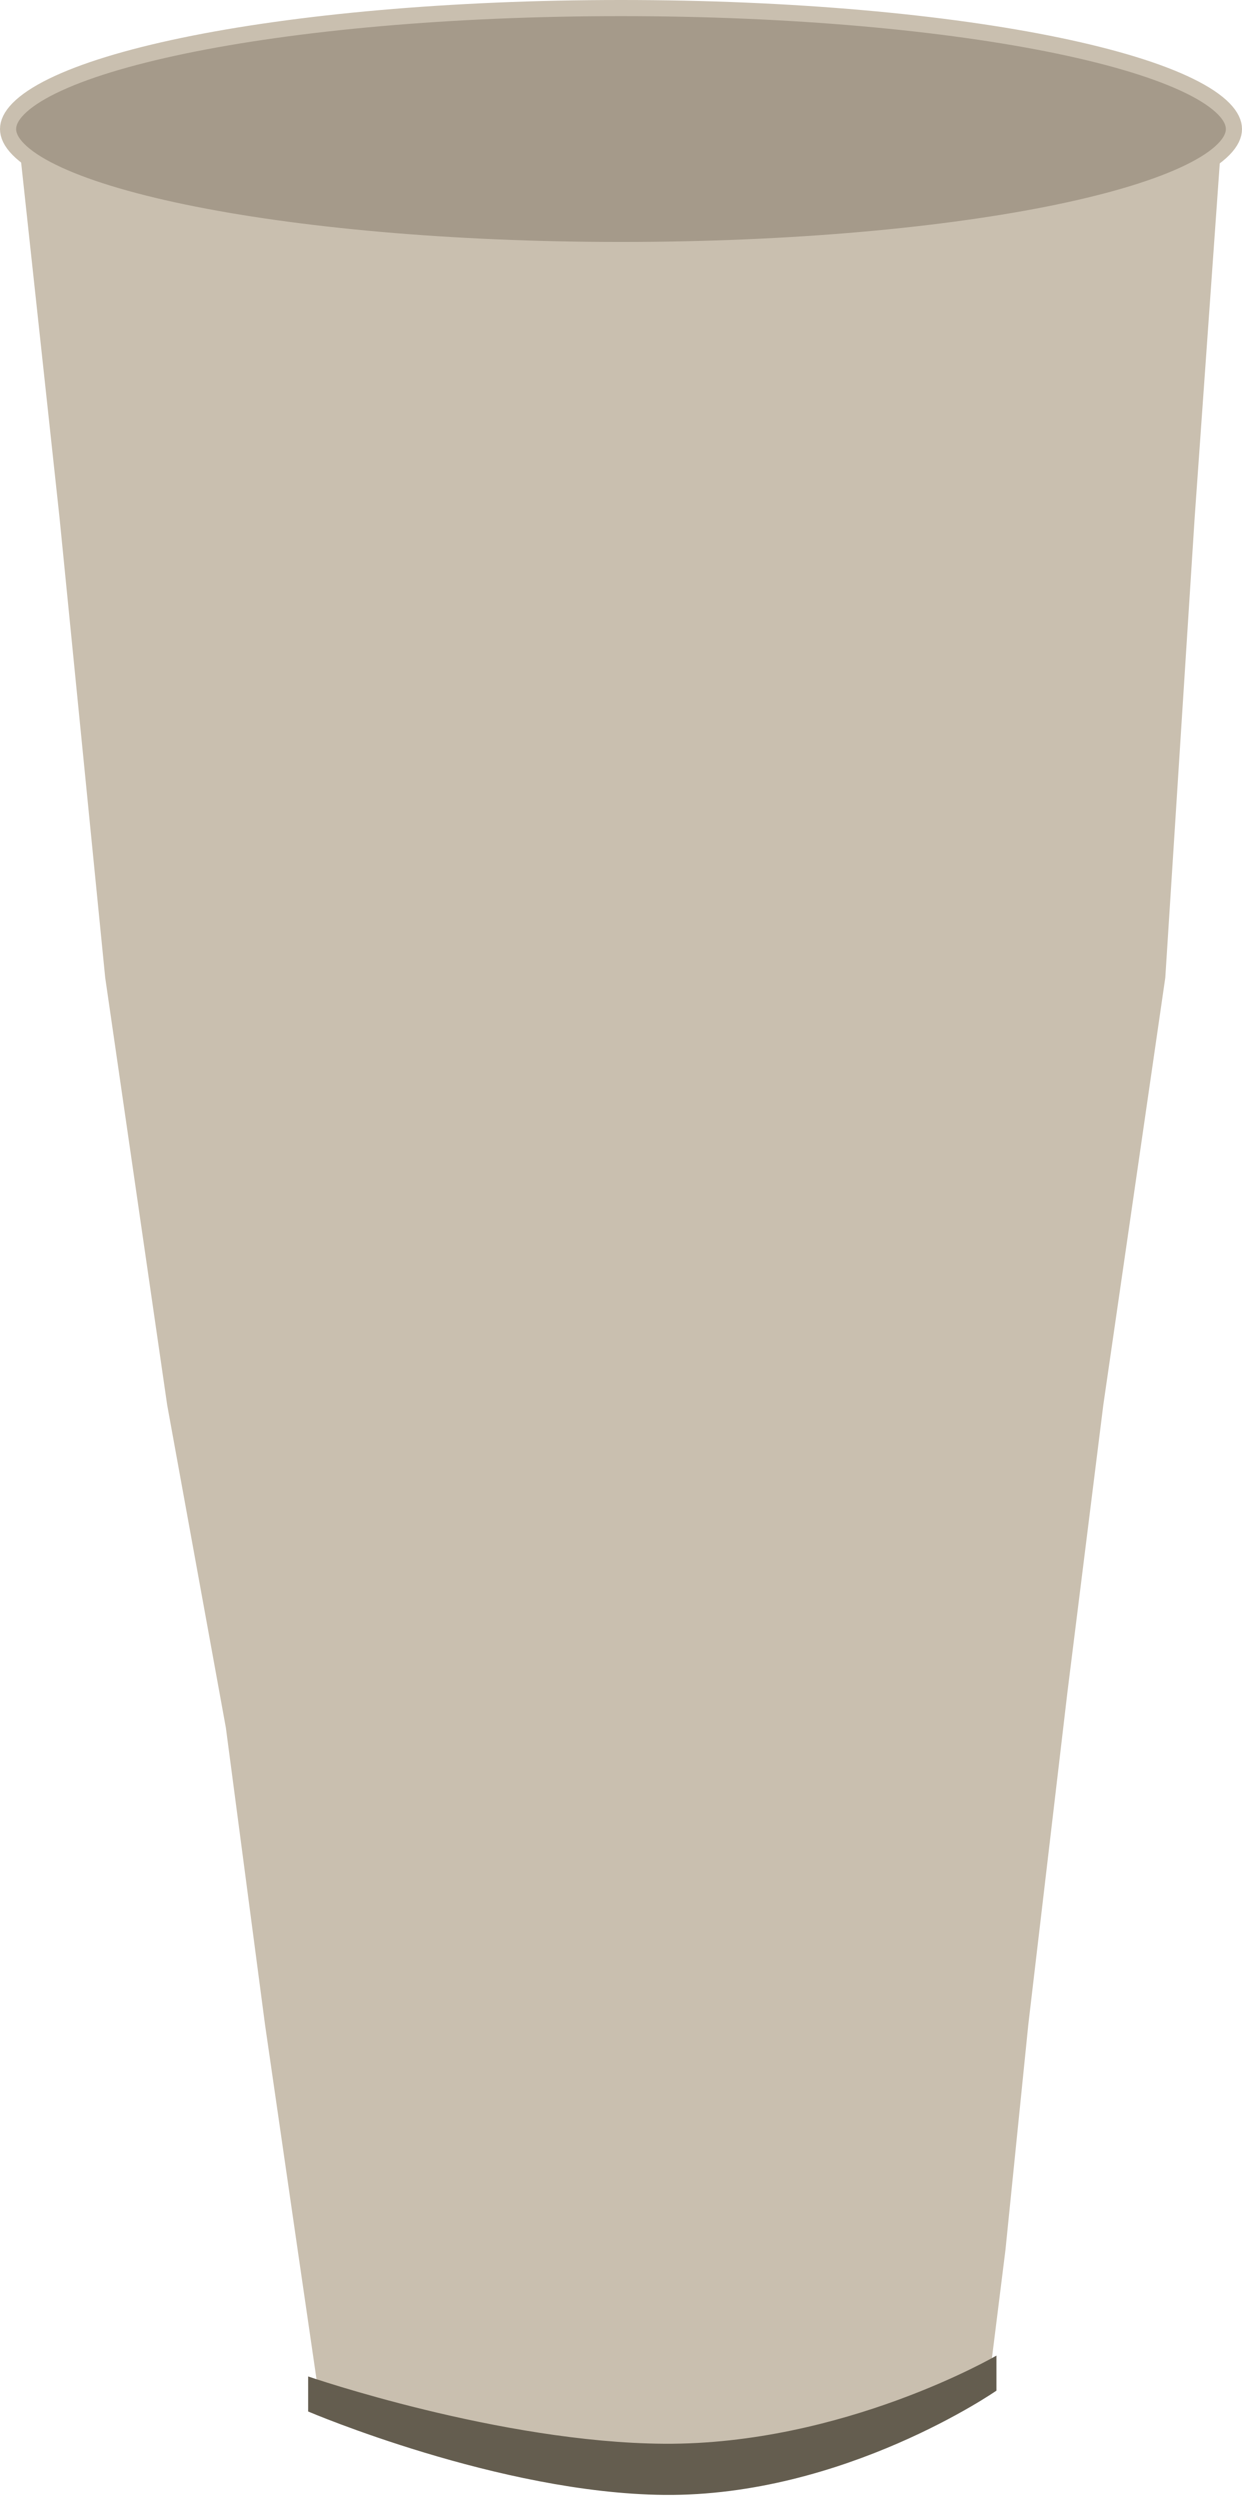 <?xml version="1.0" encoding="UTF-8"?> <svg xmlns="http://www.w3.org/2000/svg" width="77" height="155" viewBox="0 0 77 155" fill="none"> <path d="M3.69 32.093L1.264 9.646L14.004 11.264L34.631 12.679C40.832 12.679 54.853 12.396 61.325 11.264C67.796 10.131 73.728 7.556 75.885 6.41L74.065 32.093L72.245 60.606L68.402 87.098L66.178 104.894L63.751 125.521L62.336 139.474L61.325 147.563C60.044 148.507 56.997 150.435 55.056 150.597C52.629 150.799 45.147 152.417 34.631 152.012C26.218 151.689 21.284 149.99 19.868 149.181L18.453 139.474L16.431 125.521L14.004 107.118L10.364 87.098L6.522 60.606L3.69 32.093Z" fill="#C9BFAF"></path> <path d="M41.171 151.499C31.007 151.431 19.104 147.326 19.104 147.326V149.499C19.104 149.499 30.967 154.569 41.171 154.67C52.315 154.78 61.776 148.206 61.776 148.206V146.033C61.776 146.033 52.278 151.572 41.171 151.499Z" fill="#645D4F"></path> <path d="M76.5 8C76.5 8.377 76.318 8.798 75.862 9.261C75.403 9.727 74.702 10.2 73.754 10.665C71.861 11.595 69.088 12.447 65.622 13.167C58.697 14.606 49.108 15.5 38.5 15.5C27.892 15.5 18.303 14.606 11.378 13.167C7.912 12.447 5.139 11.595 3.246 10.665C2.298 10.2 1.597 9.727 1.138 9.261C0.682 8.798 0.5 8.377 0.5 8C0.5 7.623 0.682 7.202 1.138 6.739C1.597 6.273 2.298 5.8 3.246 5.335C5.139 4.405 7.912 3.553 11.378 2.833C18.303 1.394 27.892 0.5 38.5 0.5C49.108 0.5 58.697 1.394 65.622 2.833C69.088 3.553 71.861 4.405 73.754 5.335C74.702 5.8 75.403 6.273 75.862 6.739C76.318 7.202 76.5 7.623 76.5 8Z" fill="#A59A8A" stroke="#C9BFAF"></path> </svg> 